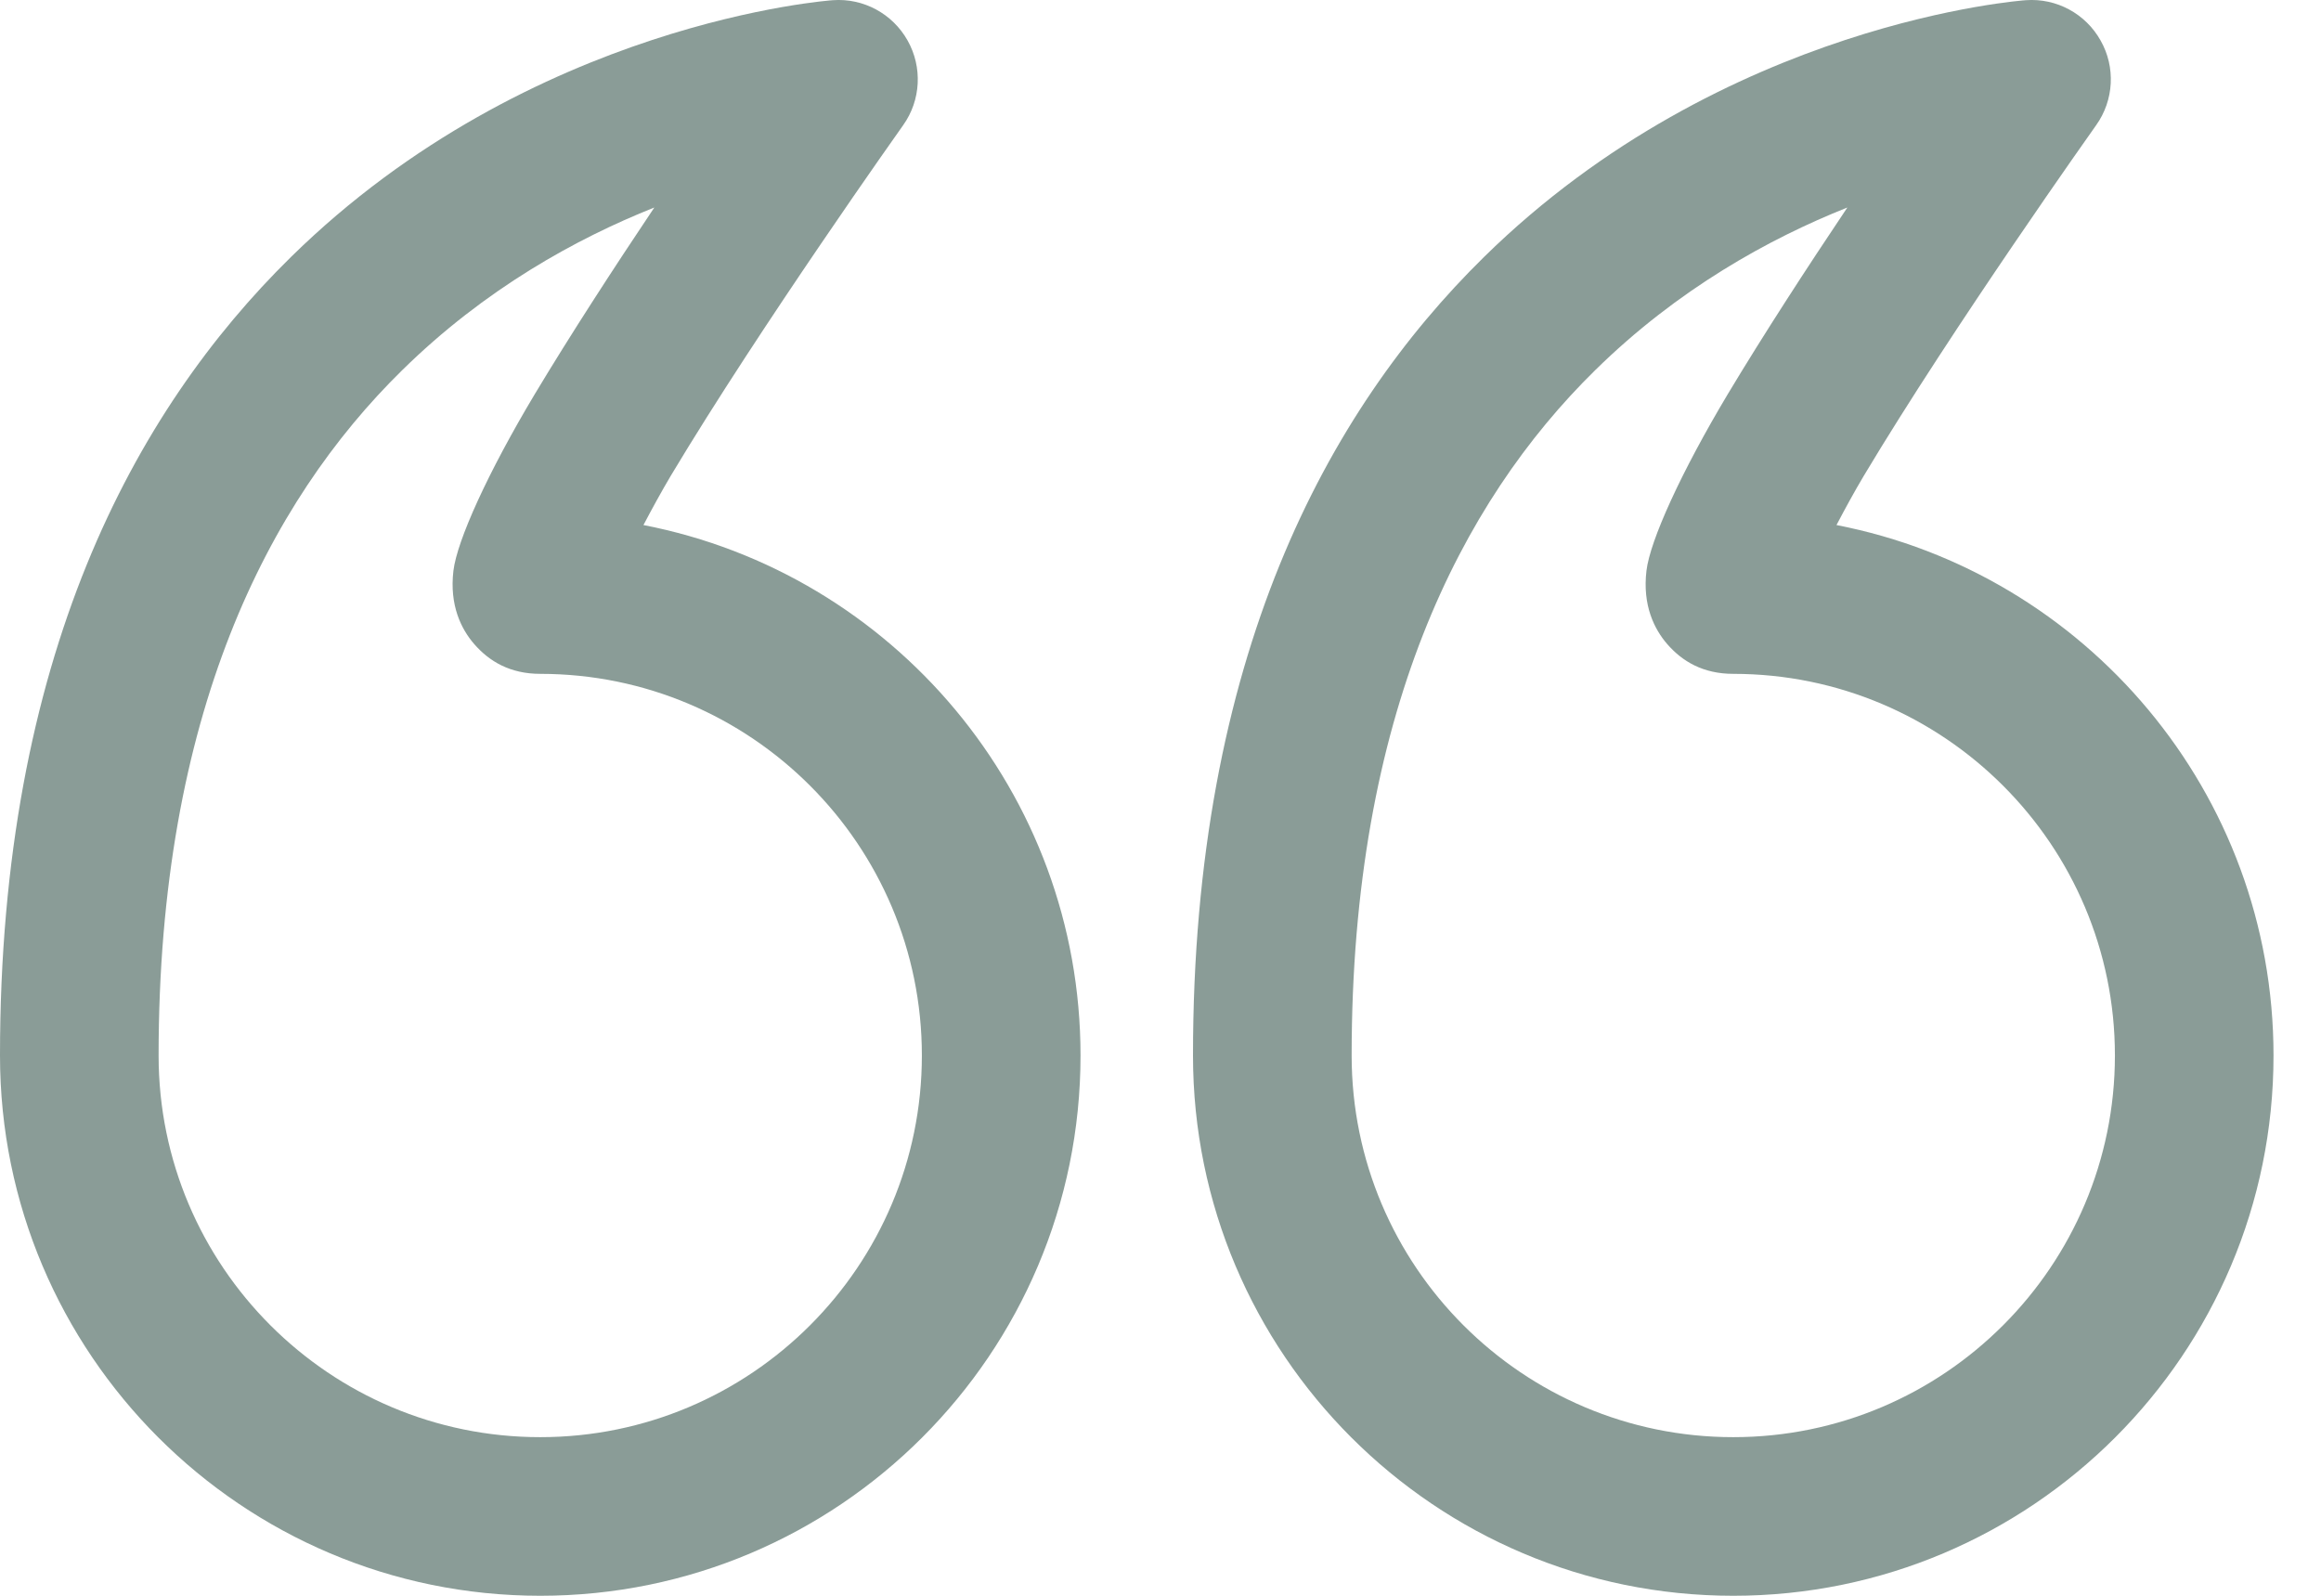 <?xml version="1.0" encoding="UTF-8"?> <svg xmlns="http://www.w3.org/2000/svg" width="48" height="33" viewBox="0 0 48 33" fill="none"><path fill-rule="evenodd" clip-rule="evenodd" d="M37.98 10.858C43.127 11.855 47.018 16.391 47.018 21.827C47.018 27.994 42.012 33 35.845 33C29.678 33 24.672 27.994 24.672 21.827C24.672 13.609 27.441 8.505 30.691 5.314C35.666 0.429 41.896 0.004 41.896 0.004C42.531 -0.042 43.132 0.284 43.442 0.838C43.755 1.389 43.718 2.073 43.35 2.589C43.35 2.589 40.389 6.757 38.544 9.841C38.351 10.165 38.157 10.521 37.98 10.858ZM35.845 29.72C40.201 29.72 43.738 26.183 43.738 21.827C43.738 17.471 40.201 13.935 35.845 13.935C35.226 13.935 34.793 13.681 34.478 13.318C34.214 13.012 33.965 12.522 34.05 11.803C34.124 11.179 34.763 9.771 35.729 8.155C36.464 6.93 37.367 5.539 38.205 4.291C36.589 4.934 34.699 5.975 32.989 7.656C30.207 10.386 27.953 14.794 27.953 21.827C27.953 26.183 31.489 29.72 35.845 29.72Z" fill="#173B30" fill-opacity="0.5"></path><path fill-rule="evenodd" clip-rule="evenodd" d="M13.307 10.858C18.455 11.855 22.346 16.391 22.346 21.827C22.346 27.994 17.34 33 11.173 33C5.006 33 -8.04617e-05 27.994 -8.04617e-05 21.827C-8.04617e-05 13.609 2.769 8.505 6.018 5.314C10.993 0.429 17.224 0.004 17.224 0.004C17.858 -0.042 18.459 0.284 18.77 0.838C19.08 1.389 19.046 2.073 18.678 2.589C18.678 2.589 15.717 6.757 13.871 9.841C13.679 10.165 13.484 10.521 13.307 10.858ZM11.173 29.72C15.529 29.72 19.065 26.183 19.065 21.827C19.065 17.471 15.529 13.935 11.173 13.935C10.554 13.935 10.121 13.681 9.806 13.318C9.541 13.012 9.292 12.522 9.377 11.803C9.452 11.179 10.09 9.771 11.057 8.155C11.792 6.93 12.695 5.539 13.532 4.291C11.916 4.934 10.027 5.975 8.317 7.656C5.535 10.386 3.28 14.794 3.28 21.827C3.28 26.183 6.816 29.72 11.173 29.72Z" fill="#173B30" fill-opacity="0.5"></path></svg> 
